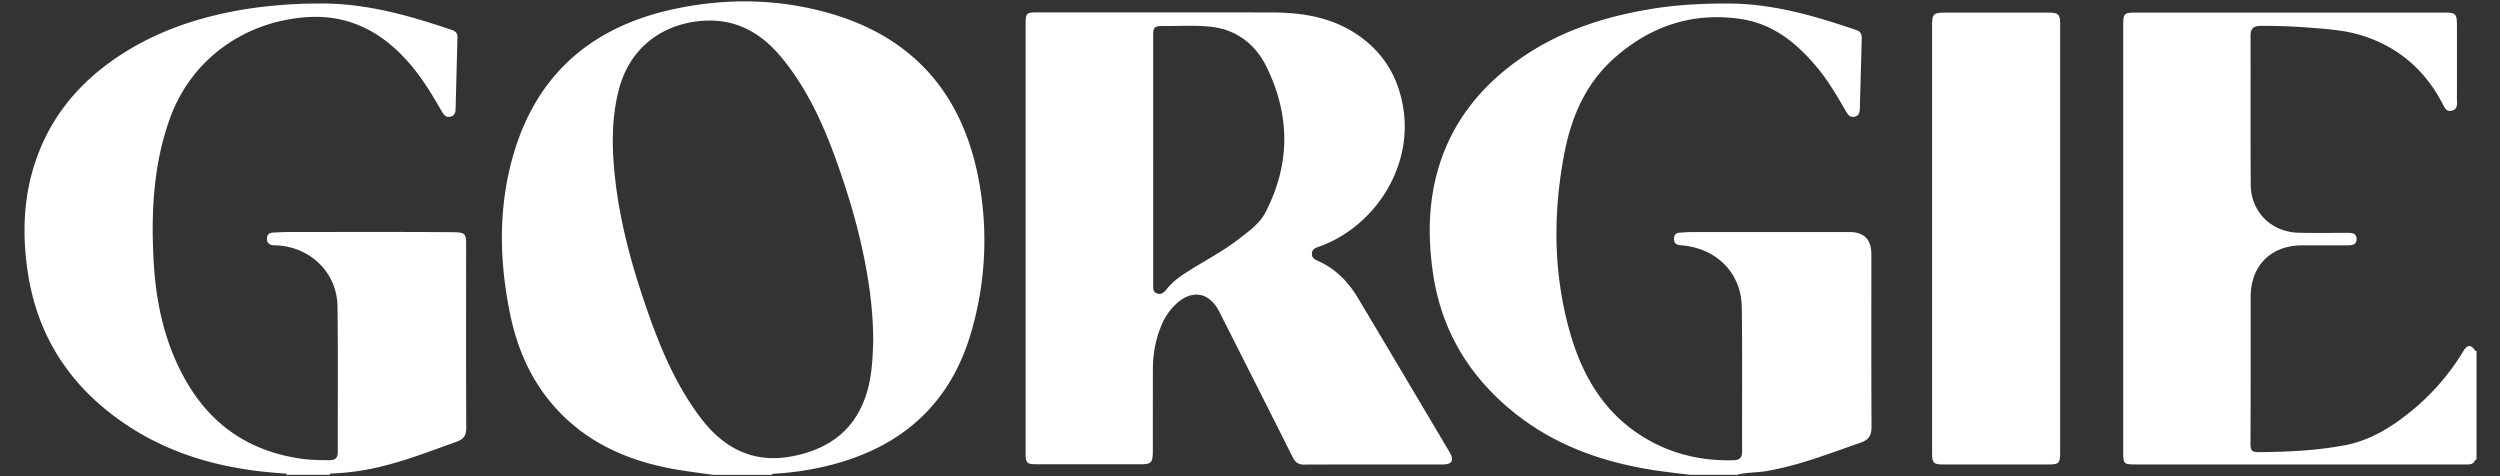 <svg xmlns="http://www.w3.org/2000/svg" width="84" height="16" fill="none"><rect width="100%" height="100%" fill="#333333" stroke="none"/><g fill="#fff" clip-path="url(#a)"><path d="M56.806 15.955c-.404-.05-.81-.092-1.213-.154-1.74-.268-3.361-.836-4.75-1.963-1.477-1.196-2.405-2.727-2.69-4.63-.188-1.269-.167-2.525.24-3.757.475-1.434 1.379-2.538 2.58-3.405 1.32-.954 2.82-1.456 4.406-1.728.902-.156 1.812-.204 2.726-.199 1.486.008 2.89.42 4.28.896.17.058.172.185.168.324-.02.77-.043 1.538-.063 2.308-.003.128-.03.24-.17.274-.136.033-.216-.045-.281-.157-.294-.502-.583-1.008-.953-1.46C60.4 1.469 59.59.802 58.498.639 56.88.397 55.455.87 54.23 1.961c-.983.876-1.456 2.03-1.687 3.29-.362 1.97-.347 3.94.196 5.877.396 1.415 1.094 2.655 2.357 3.479.955.622 2.015.888 3.15.857.196-.005.288-.078.288-.288-.005-1.616.012-3.232-.01-4.848C58.51 9.2 57.72 8.383 56.58 8.25c-.067-.007-.136-.006-.199-.025-.102-.03-.141-.11-.135-.215.007-.107.059-.18.167-.189a5.51 5.51 0 0 1 .476-.024h5.255c.49 0 .734.249.734.747 0 1.93-.005 3.859.005 5.787.002.286-.08.443-.361.54-1.052.364-2.087.776-3.192.961-.32.054-.648.032-.963.122h-1.56zm26.405-.508c-.014.004-.028.005-.043.004-.1-.09-.087-.214-.088-.33a502.137 502.137 0 0 1 0-3.006c0-.115-.013-.24.089-.329a.084.084 0 0 1 .042.005v3.656zm-72.118.465a.426.426 0 0 0-.006.042H9.628l-.007-.042c.23-.13 1.24-.13 1.472 0z"/><path d="M11.094 15.912H9.622C7.65 15.8 5.78 15.333 4.13 14.194 2.35 12.966 1.244 11.287.928 9.11c-.187-1.28-.14-2.543.295-3.775.476-1.351 1.326-2.414 2.471-3.243C5.056 1.106 6.596.58 8.236.31a16.116 16.116 0 0 1 2.5-.192c1.547-.015 3.01.4 4.456.893.121.041.182.114.178.24-.02.812-.041 1.624-.063 2.435-.003.11-.049.201-.16.232-.134.037-.22-.032-.286-.147-.304-.525-.612-1.049-1-1.519C12.934 1.13 11.787.472 10.3.577c-2.061.146-3.872 1.388-4.597 3.42-.546 1.526-.626 3.106-.545 4.7.073 1.45.369 2.845 1.101 4.118.852 1.479 2.12 2.329 3.791 2.588.342.053.683.06 1.027.059.184 0 .274-.077.273-.275-.005-1.633.013-3.266-.011-4.898-.016-1.113-.885-1.97-2.008-2.043-.05-.003-.101 0-.15-.005-.138-.013-.217-.085-.212-.23.004-.138.087-.191.213-.196.15-.006.301-.018.452-.019 1.776-.001 3.553-.008 5.33.004.762.005.697-.032.697.707 0 1.955-.005 3.91.005 5.864.001.264-.085.386-.335.475-.977.35-1.944.73-2.968.926a8.35 8.35 0 0 1-1.27.14zm72.074-4.126-.001 3.665c-.066.18-.22.154-.36.154H71.745c-.381 0-.405-.024-.405-.397V.818c0-.355.039-.394.388-.394h10.434c.34 0 .39.051.391.397.001.838.001 1.675 0 2.513 0 .148.038.323-.16.381-.203.06-.261-.114-.329-.242-.594-1.13-1.486-1.898-2.7-2.28-.555-.174-1.133-.214-1.708-.26A19.415 19.415 0 0 0 75.95.87c-.24.002-.332.096-.331.331.004 1.667-.004 3.334.005 5 .005.92.694 1.602 1.62 1.62.545.01 1.09.004 1.635.002.154 0 .304.015.302.212-.002.2-.16.208-.31.208-.51 0-1.022-.002-1.533.001-1.041.006-1.716.688-1.716 1.732-.001 1.65.003 3.3-.006 4.95 0 .214.06.266.267.265.972-.005 1.943-.05 2.899-.23.877-.165 1.616-.632 2.296-1.197a7.764 7.764 0 0 0 1.689-1.963c.139-.23.255-.23.401-.015zm-18.25-3.759V.897c0-.438.036-.473.472-.473h3.419c.36 0 .412.052.412.404V15.19c0 .38-.036.416-.42.416h-3.494c-.341 0-.388-.048-.389-.397V8.028zM32.854 5.885C32.278 3.06 30.603 1.22 27.851.44c-1.745-.495-3.527-.51-5.294-.116-2.805.627-4.654 2.31-5.384 5.154-.437 1.701-.38 3.416-.023 5.122.256 1.22.765 2.326 1.633 3.232 1.04 1.087 2.35 1.647 3.797 1.918.458.086.921.138 1.382.205h1.962c.047-.046.108-.04.165-.043a9.937 9.937 0 0 0 1.928-.315c2.365-.635 3.956-2.095 4.632-4.494a10.96 10.96 0 0 0 .205-5.217zm-3.686 7.155c-.346 1.341-1.262 2.063-2.612 2.302-1.264.223-2.241-.29-2.999-1.282-.896-1.174-1.437-2.53-1.907-3.917-.461-1.36-.83-2.745-.986-4.178-.109-.996-.123-1.993.134-2.971.342-1.302 1.335-2.126 2.653-2.28 1.194-.14 2.1.35 2.832 1.245.958 1.174 1.525 2.554 2.005 3.975.428 1.265.764 2.553.94 3.88.07.527.108 1.058.113 1.616-.017.525-.035 1.074-.173 1.61zm19.535 2.147c-1.024-1.726-2.046-3.452-3.076-5.174-.322-.539-.745-.976-1.326-1.238-.116-.052-.235-.105-.22-.269.013-.15.135-.181.243-.22 1.804-.642 3.142-2.593 2.83-4.625-.148-.974-.584-1.768-1.364-2.365-.906-.694-1.96-.875-3.059-.877-2.623-.005-5.245-.002-7.868-.002-.378 0-.402.023-.402.402v14.415c0 .323.043.365.364.365h3.494c.362 0 .415-.055.416-.43.001-.921 0-1.843.002-2.766 0-.53.098-1.04.311-1.526.11-.251.265-.47.462-.657.53-.505 1.123-.407 1.455.247.823 1.625 1.644 3.25 2.461 4.877.083.165.172.267.377.266 1.559-.007 3.117-.003 4.676-.005.314 0 .388-.14.223-.418zm-6.179-8.06c-.207.402-.575.651-.92.919-.527.408-1.12.71-1.678 1.066-.27.172-.532.354-.731.611-.084.108-.175.188-.319.137-.143-.051-.13-.179-.13-.298V1.24c0-.336.03-.367.358-.366.519.003 1.043-.03 1.557.022.854.087 1.501.565 1.879 1.321.812 1.627.825 3.277-.015 4.909z"/></g><defs><clipPath id="a"><path fill="#fff" d="M.824.045H83.21v15.909H.824z"/></clipPath></defs></svg>